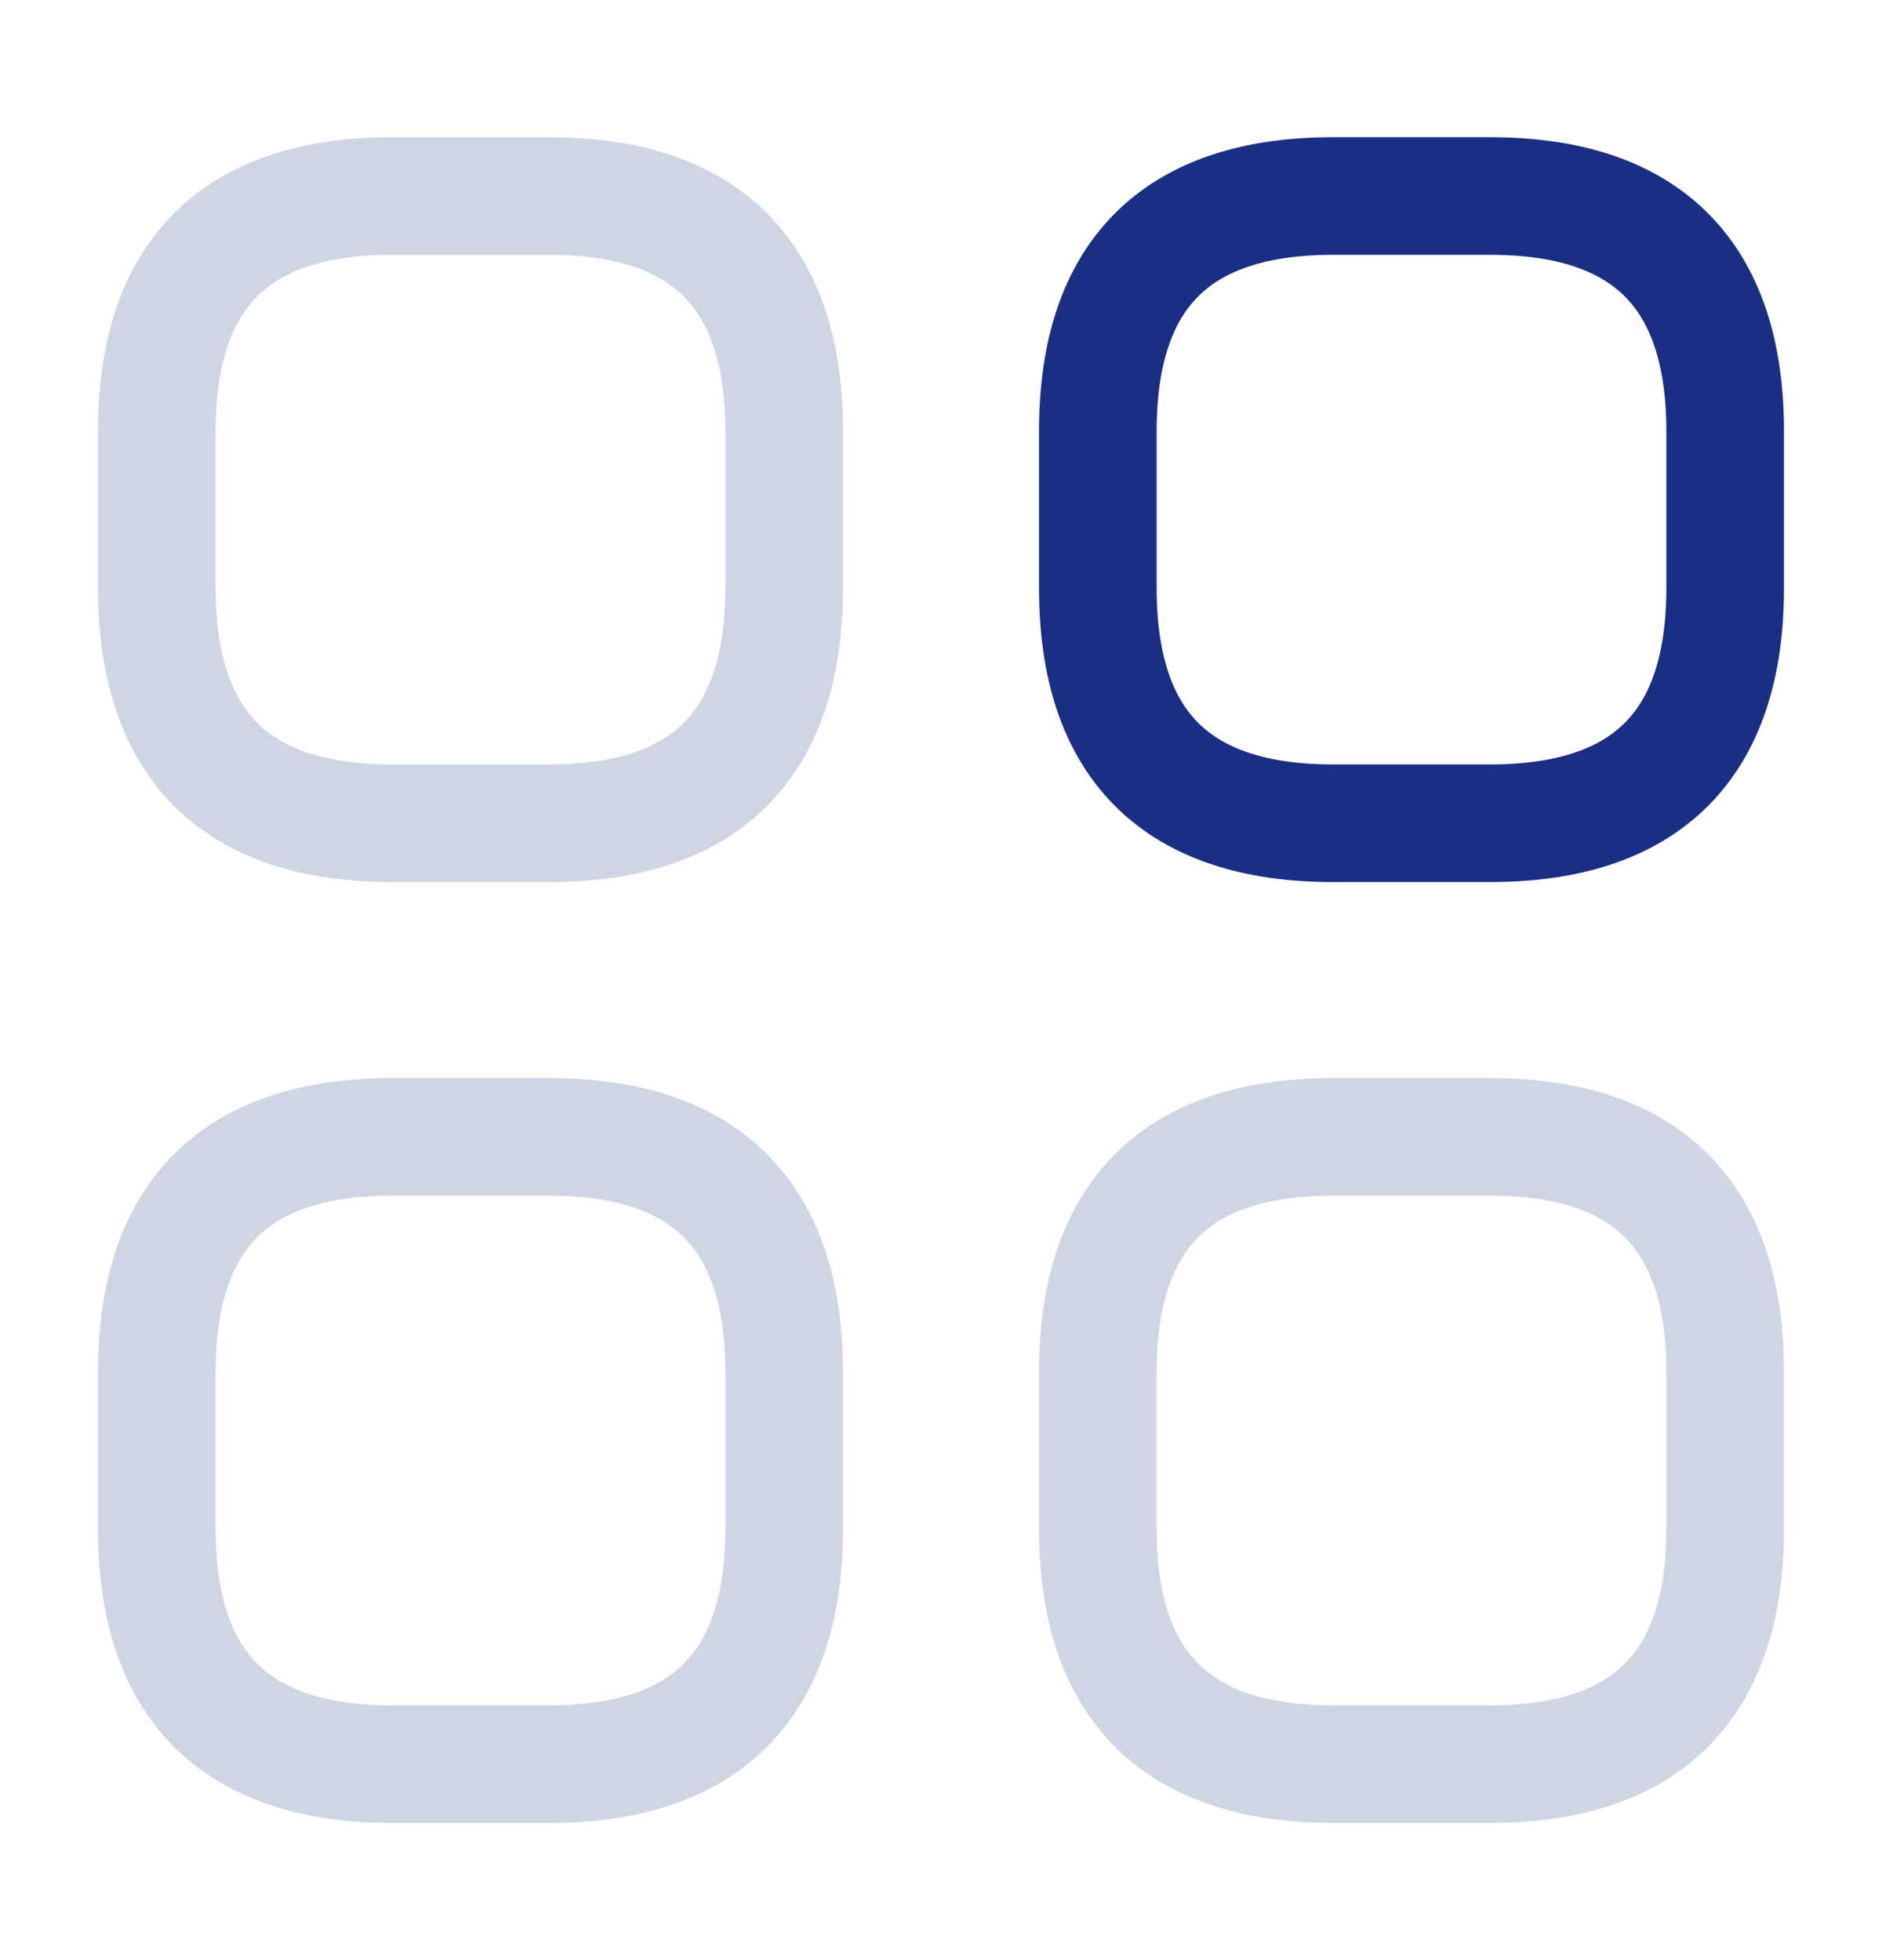 <svg width="24" height="25" viewBox="0 0 24 25" fill="none" xmlns="http://www.w3.org/2000/svg">
<path d="M7 10.5C9 10.5 10 9.5 10 7.5V5.5C10 3.5 9 2.5 7 2.5H5C3 2.5 2 3.5 2 5.5V7.5C2 9.5 3 10.5 5 10.5H7Z" stroke="#CFD5E2" stroke-width="1.5" stroke-linecap="round" stroke-linejoin="round"/>
<path d="M19 10.5C21 10.5 22 9.5 22 7.5V5.5C22 3.5 21 2.5 19 2.5H17C15 2.5 14 3.5 14 5.5V7.5C14 9.5 15 10.5 17 10.5H19Z" stroke="#1A2F83" stroke-width="1.5" stroke-linecap="round" stroke-linejoin="round"/>
<path d="M19 22.5C21 22.5 22 21.5 22 19.5V17.5C22 15.5 21 14.5 19 14.5H17C15 14.5 14 15.5 14 17.5V19.5C14 21.5 15 22.5 17 22.5H19Z" stroke="#CFD5E2" stroke-width="1.5" stroke-linecap="round" stroke-linejoin="round"/>
<path d="M7 22.5C9 22.5 10 21.5 10 19.5V17.5C10 15.5 9 14.5 7 14.5H5C3 14.5 2 15.5 2 17.5V19.5C2 21.5 3 22.5 5 22.5H7Z" stroke="#CFD5E2" stroke-width="1.5" stroke-linecap="round" stroke-linejoin="round"/>
</svg>
